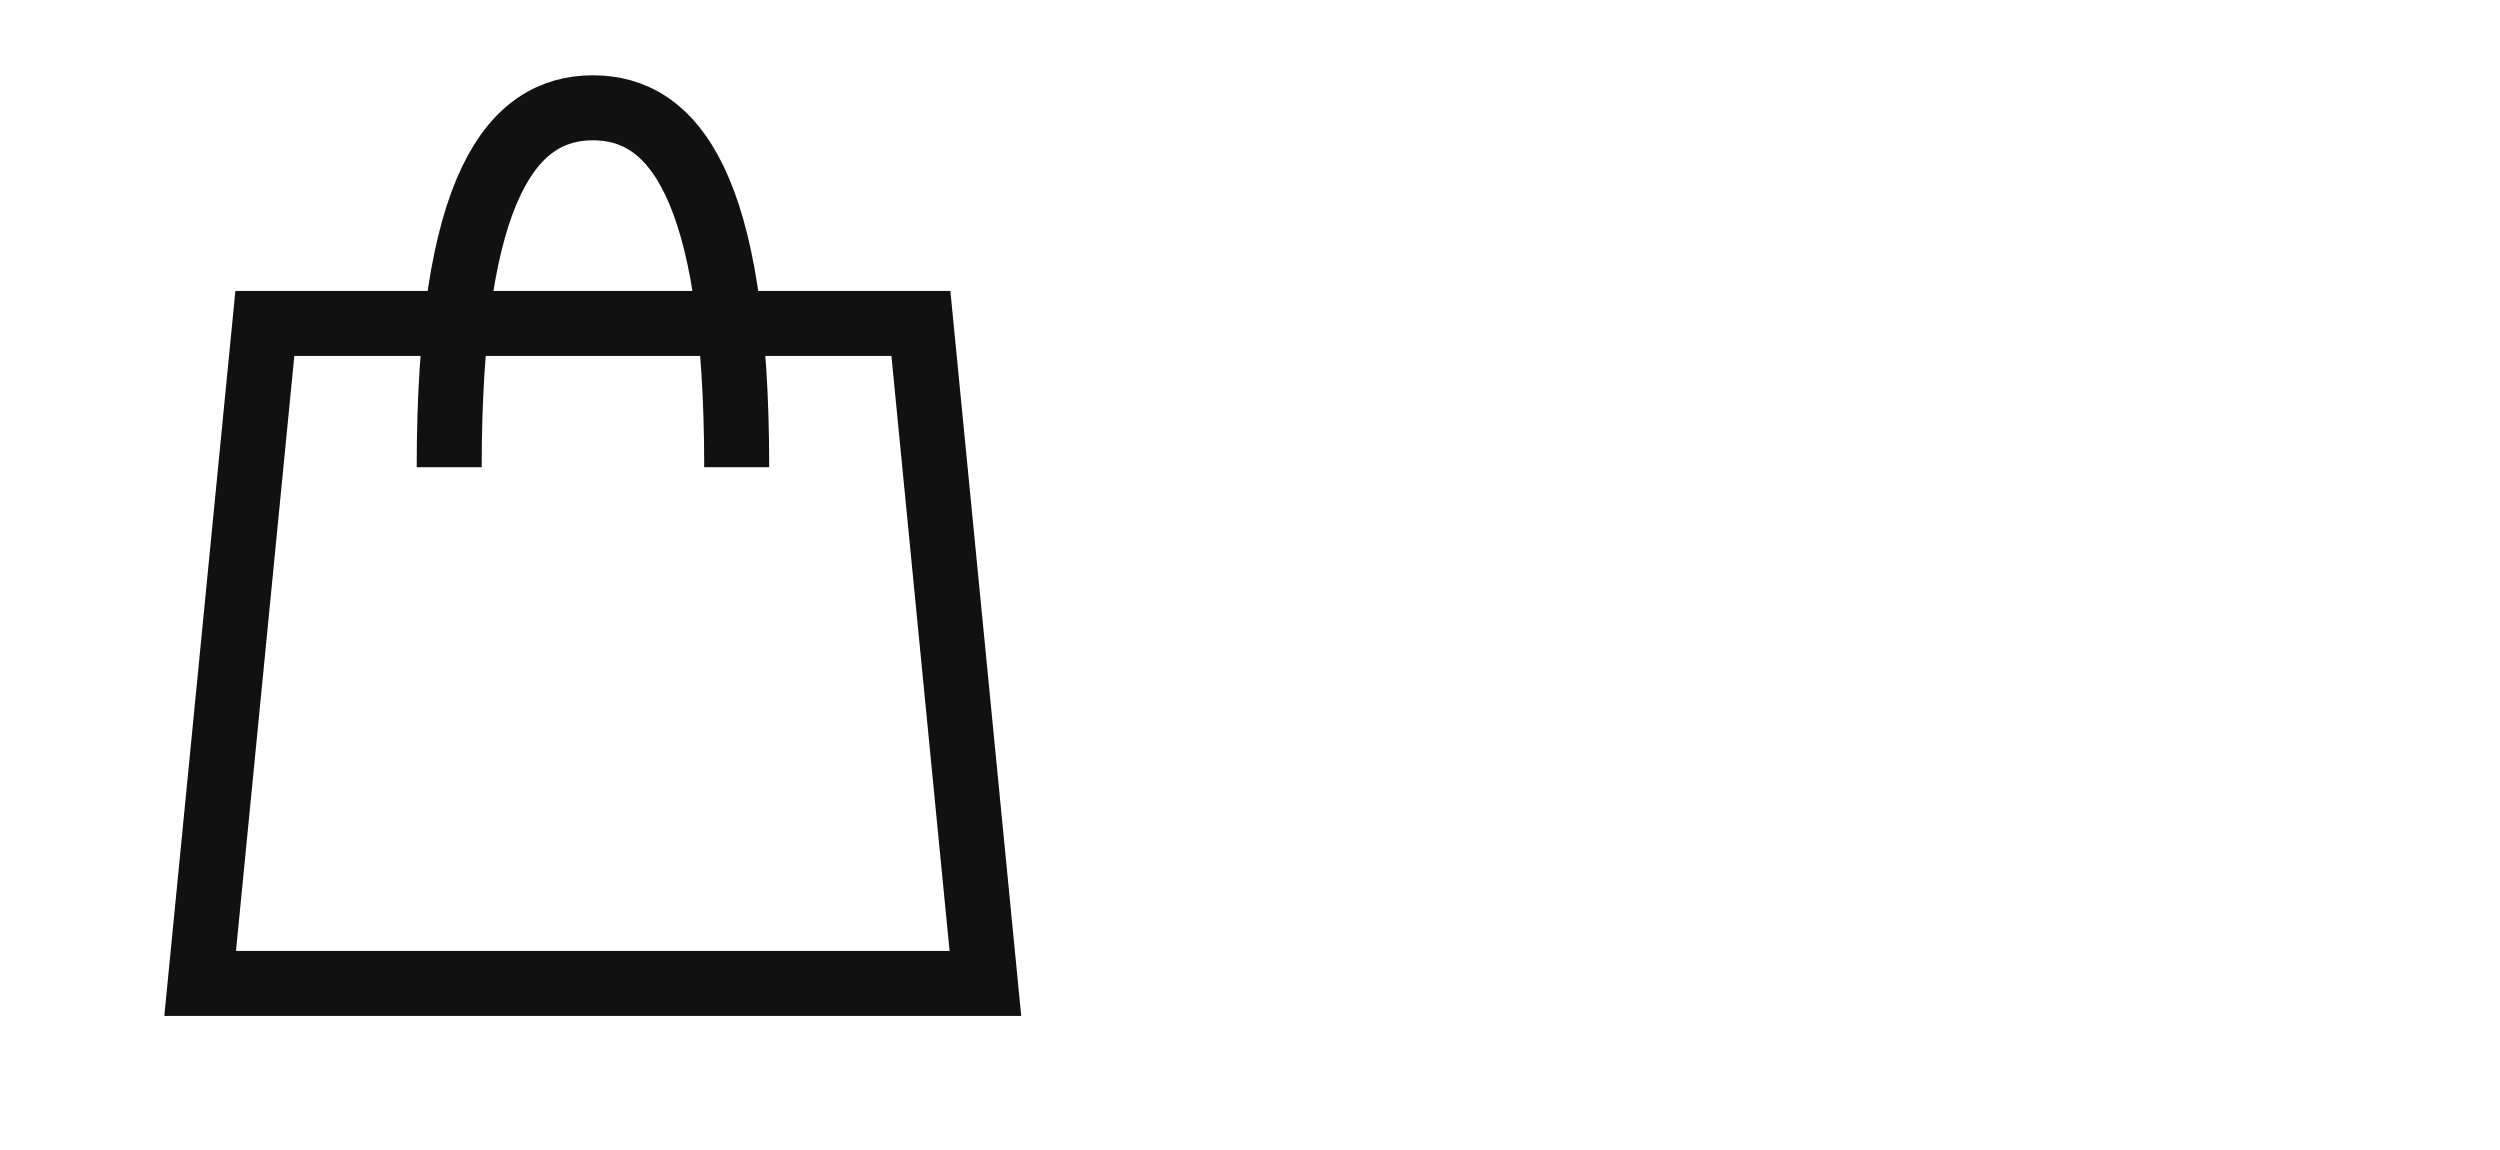 <?xml version="1.0" encoding="UTF-8"?> <svg xmlns="http://www.w3.org/2000/svg" width="50" height="23" viewBox="0 0 50 23" fill="none"> <g clip-path="url(#clip0_572_16153)"> <path d="M8.984 9.344C8.984 3.669 10.267 2.156 11.859 2.156C13.451 2.156 14.734 3.669 14.734 9.344" stroke="#111111" stroke-width="1.3"></path> <path d="M5.297 6.469H18.418L19.708 19.669H4.003L5.297 6.469Z" stroke="#111111" stroke-width="1.3"></path> </g> <defs> <clipPath id="clip0_572_16153"> <rect width="50" height="23" fill="white"></rect> </clipPath> </defs> </svg> 